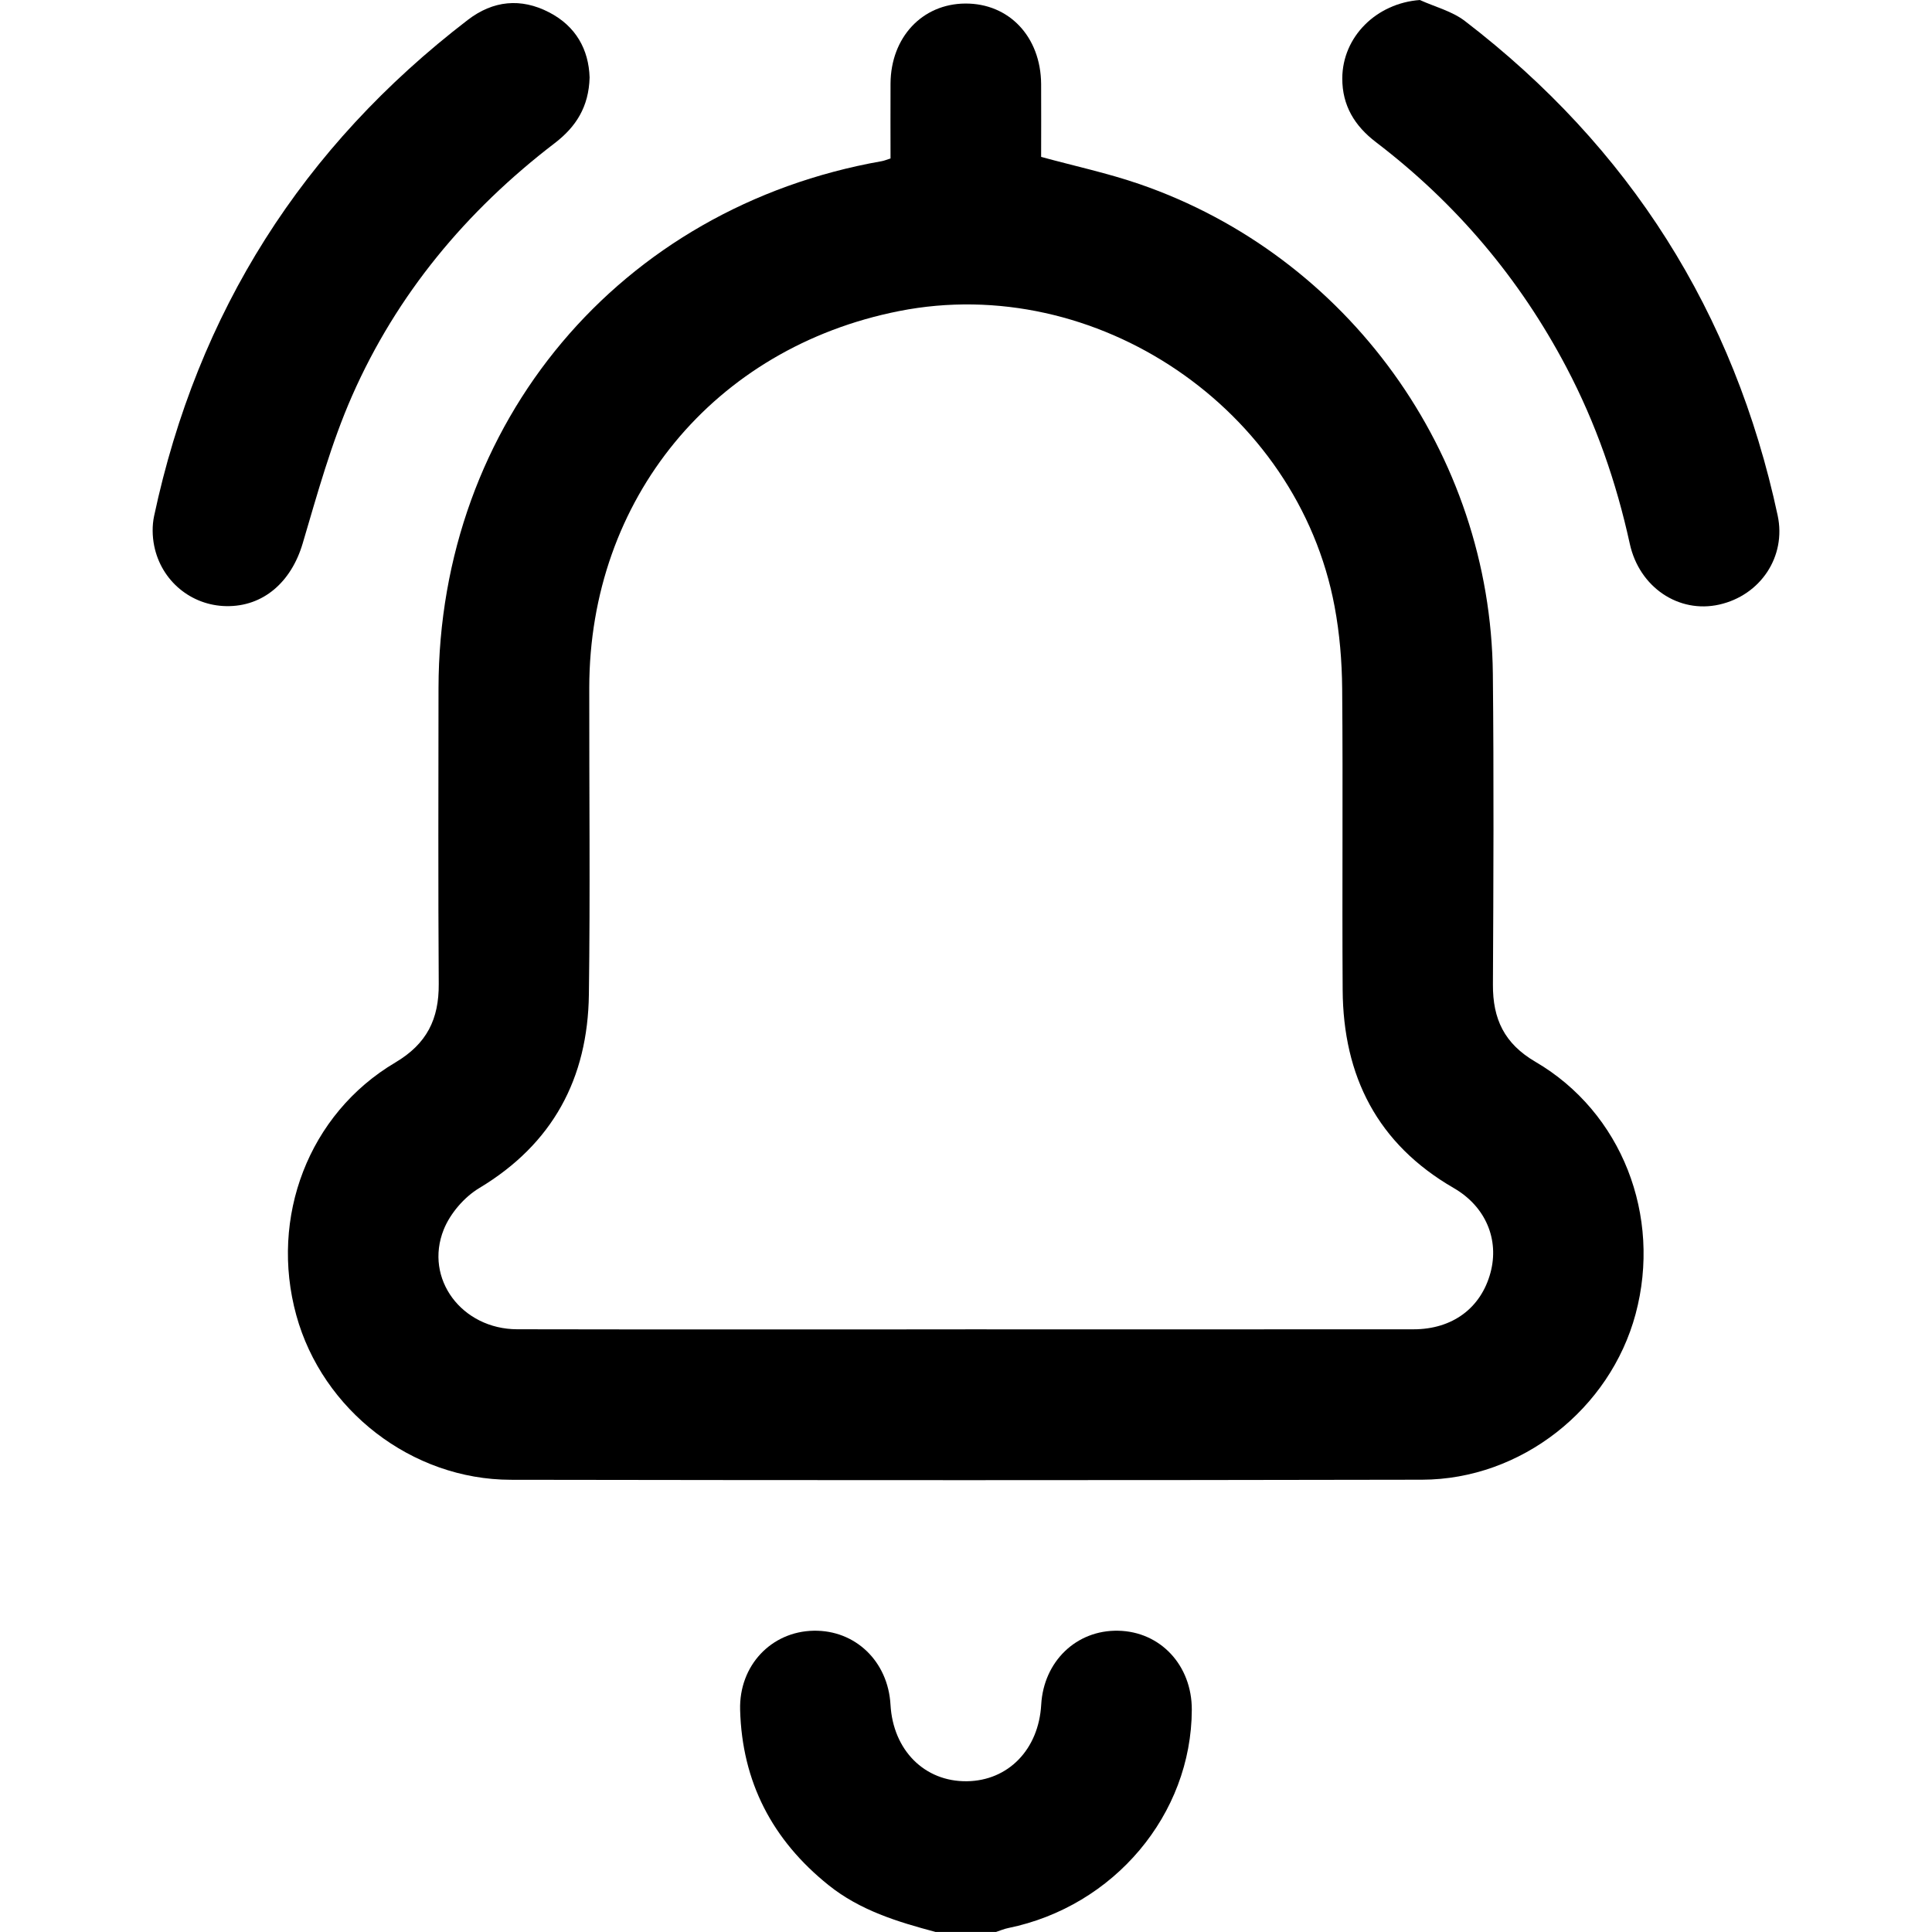 <svg xmlns="http://www.w3.org/2000/svg" id="Layer_1" data-name="Layer 1" viewBox="0 0 512 512"><path d="M247.98,512c-10.11-2.69-20.05-5.71-28.42-12.43-14.89-11.94-22.92-27.36-23.42-46.46-.31-11.75,8.28-20.74,19.47-20.95,11.07-.21,19.73,8.12,20.38,19.6,.68,12.06,9.01,20.42,20.22,20.29,10.99-.13,19.05-8.43,19.72-20.29,.65-11.47,9.32-19.82,20.38-19.6,11.21,.21,19.57,9.18,19.53,20.95-.09,27.76-20.6,52.12-48.68,57.85-1.09,.22-2.14,.68-3.21,1.03h-15.97Z"></path><path d="M236,42c0-6.64-.04-13.25,0-19.87,.08-12.23,8.39-21.11,19.79-21.19,11.63-.08,20.04,8.82,20.12,21.37,.04,6.48,0,12.95,0,19.27,8.9,2.43,17.66,4.31,26.08,7.21,55.24,19.04,93.05,71.44,93.63,129.81,.28,27.44,.16,54.89,.02,82.33-.05,9.08,2.98,15.62,11.26,20.46,22.93,13.39,33.52,40.84,26.55,66.84-6.77,25.22-30.35,43.85-56.58,43.91-80.5,.16-161.01,.15-241.51,.02-26.29-.04-49.92-18.46-56.84-43.61-7.13-25.94,3.25-53.35,26.22-66.96,8.41-4.98,11.59-11.53,11.53-20.83-.17-26.11-.08-52.23-.06-78.34,.08-70.45,48.05-127.48,117.48-139.71,.63-.11,1.23-.37,2.3-.71Zm19.82,310.29c39.59,0,79.18,.02,118.76-.01,10.34,0,17.88-5.63,20.41-14.98,2.37-8.77-1.23-17.55-9.74-22.46-20.24-11.7-29.29-29.65-29.43-52.48-.17-26.61,.1-53.23-.13-79.84-.06-7.27-.67-14.65-2.01-21.79-9.8-52.46-63.26-88.62-115.42-78.29-49.05,9.71-82.04,49.79-82.1,99.8-.04,27.11,.27,54.23-.1,81.34-.3,22.2-9.54,39.56-29.05,51.27-3.97,2.38-7.7,6.72-9.42,11-5.23,13.07,4.84,26.39,19.47,26.42,39.59,.08,79.18,.03,118.76,.03Z"></path><path d="M156.25,20.53c-.2,7.79-3.63,13.11-9.25,17.41-23.4,17.91-41.84,40.02-53.71,67-5.51,12.53-9.18,25.91-13.08,39.09-3.02,10.2-10.43,16.78-20.27,16.6-9.26-.16-17.21-6.67-19.08-15.99-.51-2.54-.56-5.37-.02-7.89C52.36,82.7,80.16,38.9,123.98,5.27c6.69-5.13,14.05-5.88,21.54-2,7.12,3.68,10.5,9.87,10.73,17.26Z"></path><path d="M376.27,0c4,1.82,8.52,2.95,11.92,5.55,43.67,33.5,71.38,77.2,82.91,131.06,2.33,10.89-4.56,21.17-15.52,23.62-10.66,2.38-21.13-4.53-23.67-16.13-3.57-16.33-9-31.95-16.78-46.73-12.42-23.61-29.27-43.51-50.48-59.69-5.64-4.3-8.96-9.7-8.93-16.93,.05-11.04,9.07-19.91,20.56-20.75Z"></path></svg>
